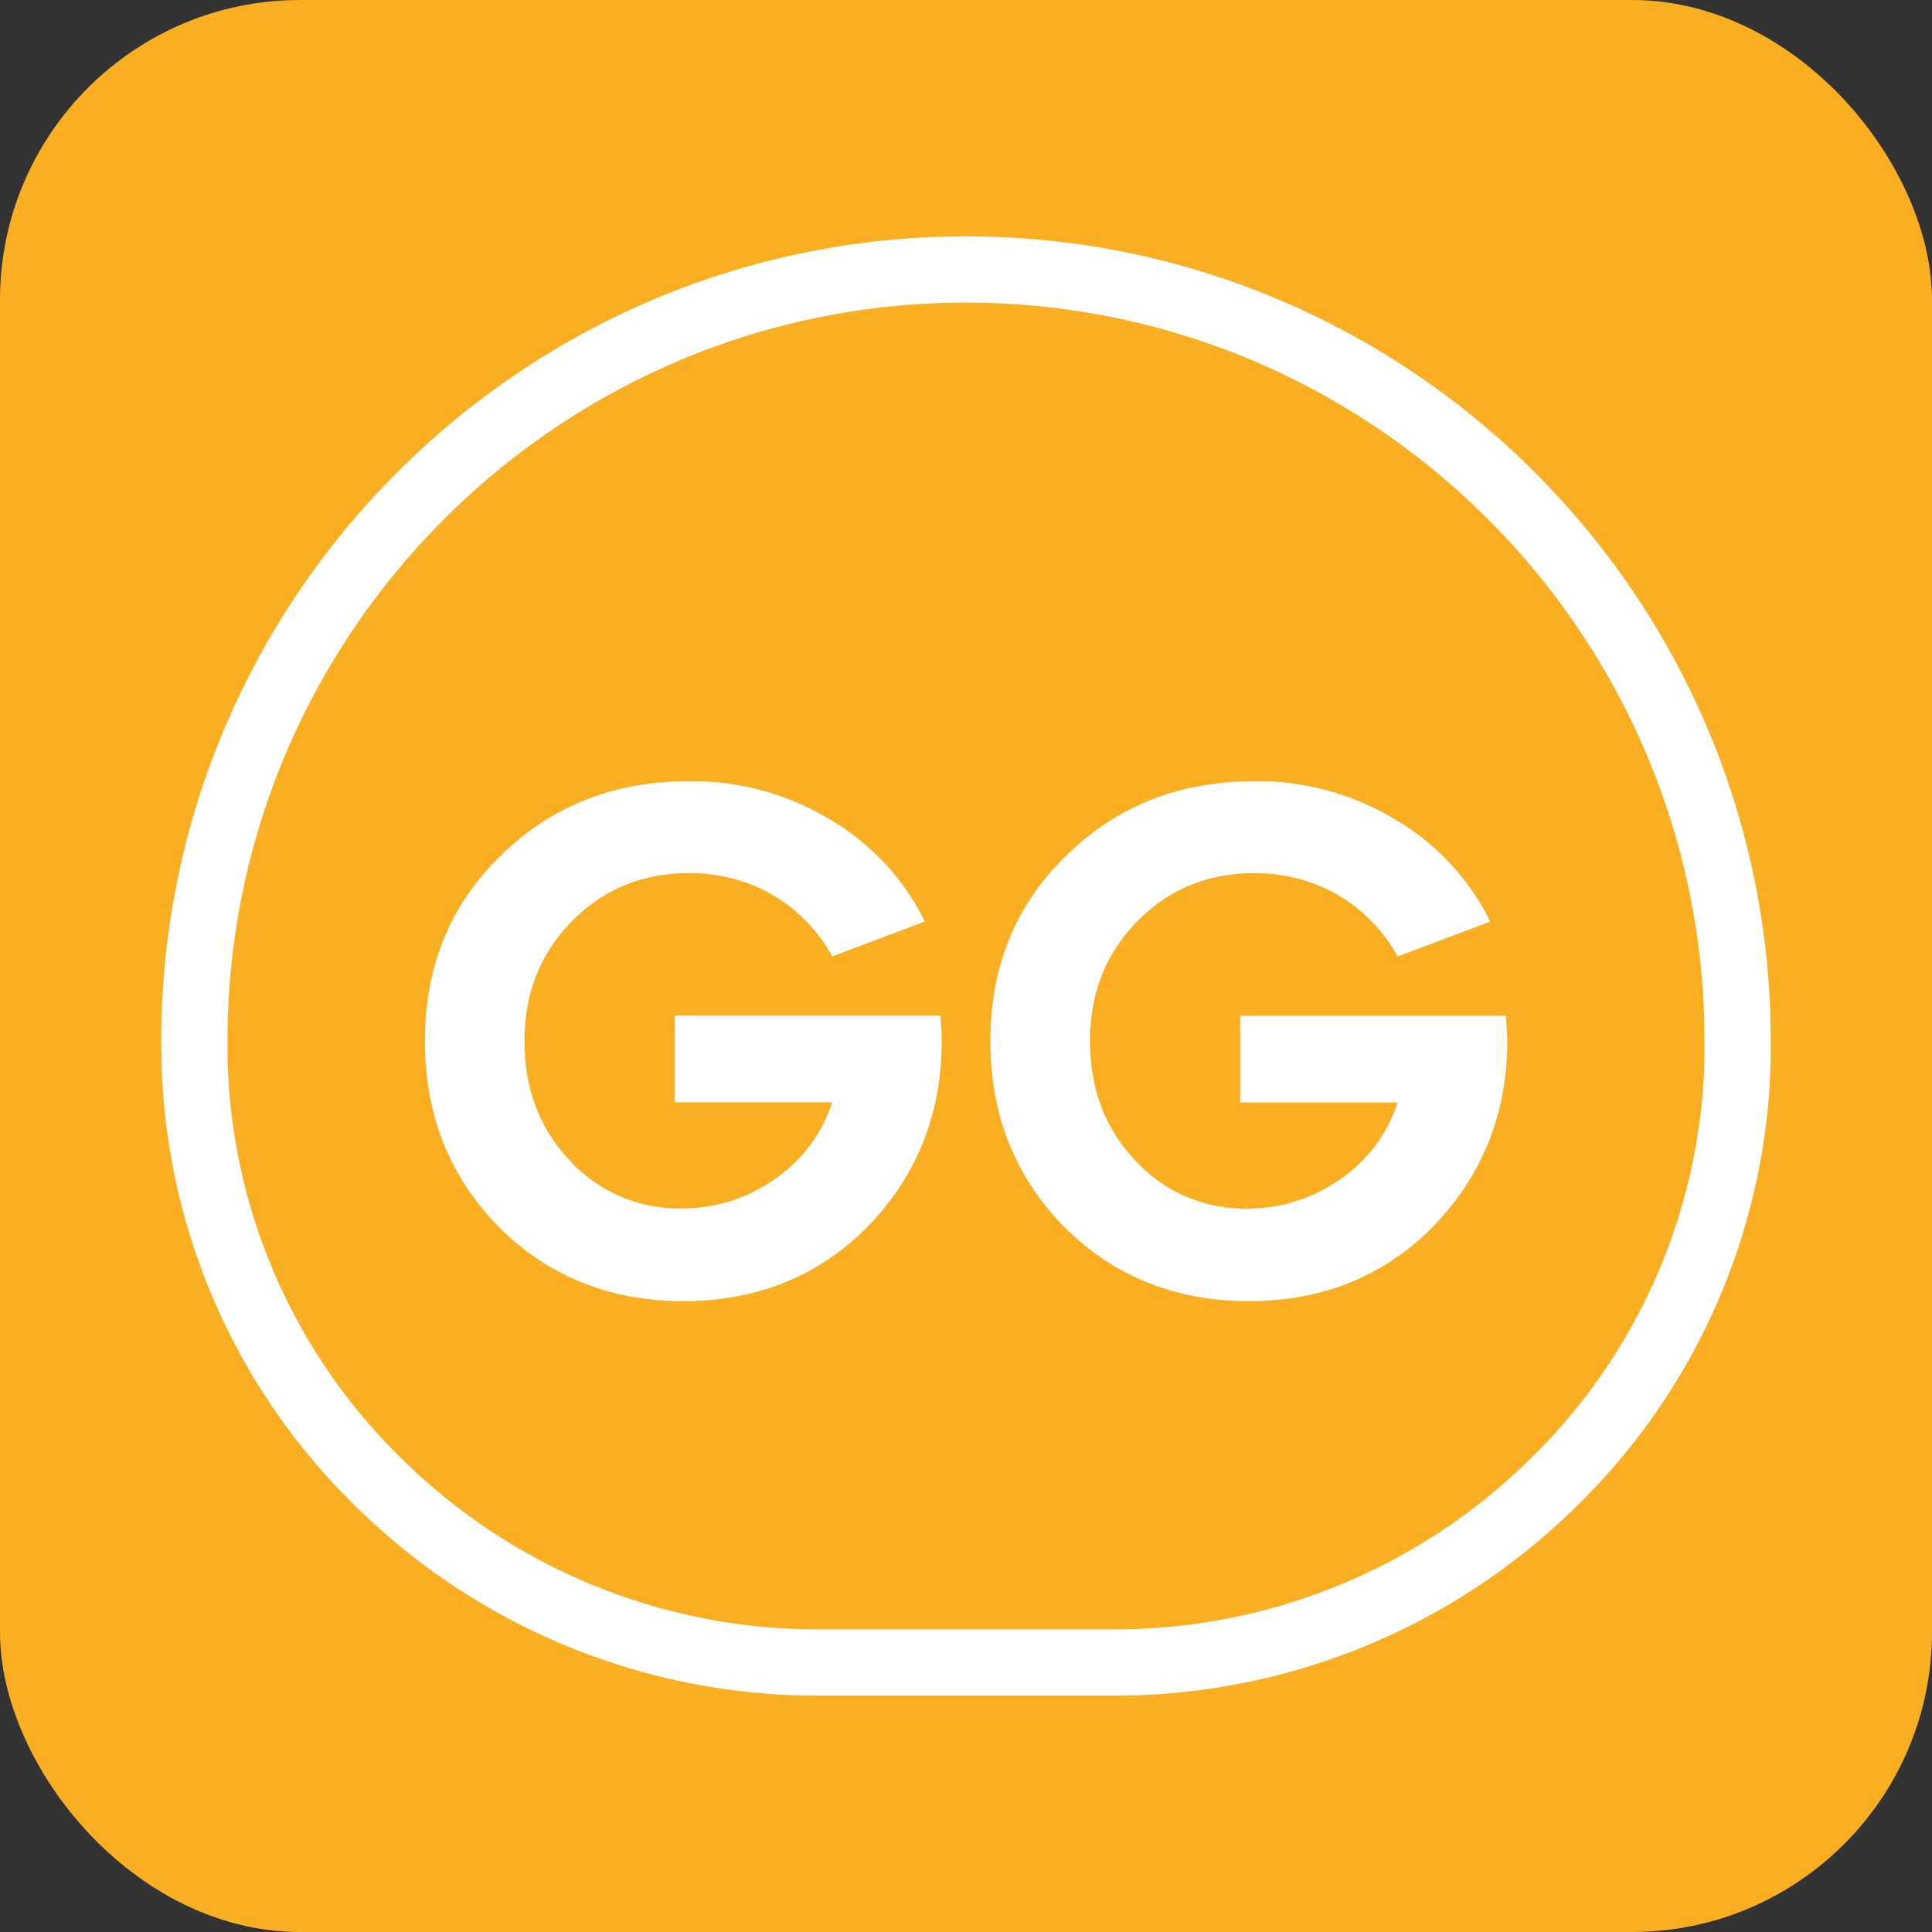 <svg id="Ebene_1" data-name="Ebene 1" xmlns="http://www.w3.org/2000/svg" viewBox="0 0 512 512"><rect x="0" y="0" width="512" height="512" fill="#333333" stroke="none"/><defs><style>.cls-1{fill:#faaf23;}.cls-2{fill:#fff;}</style></defs><rect class="cls-1" width="512" height="512" rx="79.52"/><path class="cls-2" d="M230,325c-13,13.21-29.45,19.82-48.89,19.82s-35.86-6.61-48.88-19.63c-13-13.21-19.63-29.63-19.63-49.26s6.61-36.05,20-49.07c13.4-13.21,30-19.82,50-19.82A70.35,70.35,0,0,1,220,217.21a64.07,64.07,0,0,1,25.1,27l-24.53,9.25c-7.55-13.59-21.33-22.08-37.94-22.08-12.45,0-22.83,4.34-31.14,12.83S139,263.26,139,275.91s4,23.21,12.07,31.71a39.28,39.28,0,0,0,29.64,12.64,42.47,42.47,0,0,0,24.53-7.74,39.26,39.26,0,0,0,15.29-20.38H178.81v-23h70.4c.19,2.83.37,4.91.37,6.61C249.58,295.16,243,311.58,230,325Zm149.85,0c-13,13.21-29.45,19.82-48.88,19.82s-35.86-6.61-48.89-19.63c-13-13.21-19.62-29.63-19.62-49.26s6.6-36.05,20-49.07c13.4-13.21,30-19.82,50-19.82a70.35,70.35,0,0,1,37.37,10.19,64.15,64.15,0,0,1,25.11,27l-24.54,9.25c-7.55-13.59-21.33-22.08-37.94-22.08-12.45,0-22.83,4.34-31.14,12.83s-12.45,19.06-12.45,31.71,4,23.21,12.08,31.71a39.25,39.25,0,0,0,29.63,12.64,42.47,42.47,0,0,0,24.53-7.74,39.26,39.26,0,0,0,15.29-20.38H328.66v-23h70.4c.19,2.83.38,4.91.38,6.61C399.44,295.16,392.83,311.58,379.81,325Z" transform="translate(0)"/><path class="cls-2" d="M295.05,449.36H217A174.19,174.19,0,0,1,95.29,400.19,170.58,170.58,0,0,1,42.78,280.3c0-1.46-.05-2.93-.05-4.39C42.73,158.31,138.4,62.64,256,62.64s213.27,95.67,213.27,213.27c0,1.46,0,2.93,0,4.39a170.58,170.58,0,0,1-52.51,119.89A174.19,174.19,0,0,1,295.05,449.36ZM256,80.2C148.08,80.2,60.29,168,60.29,275.91c0,1.34,0,2.69,0,4a153.12,153.12,0,0,0,47.16,107.63A156.71,156.71,0,0,0,217,431.8h78.1a156.71,156.71,0,0,0,109.46-44.23,153.12,153.12,0,0,0,47.16-107.63c0-1.34,0-2.69,0-4C451.71,168,363.92,80.2,256,80.2Z" transform="translate(0)"/></svg>